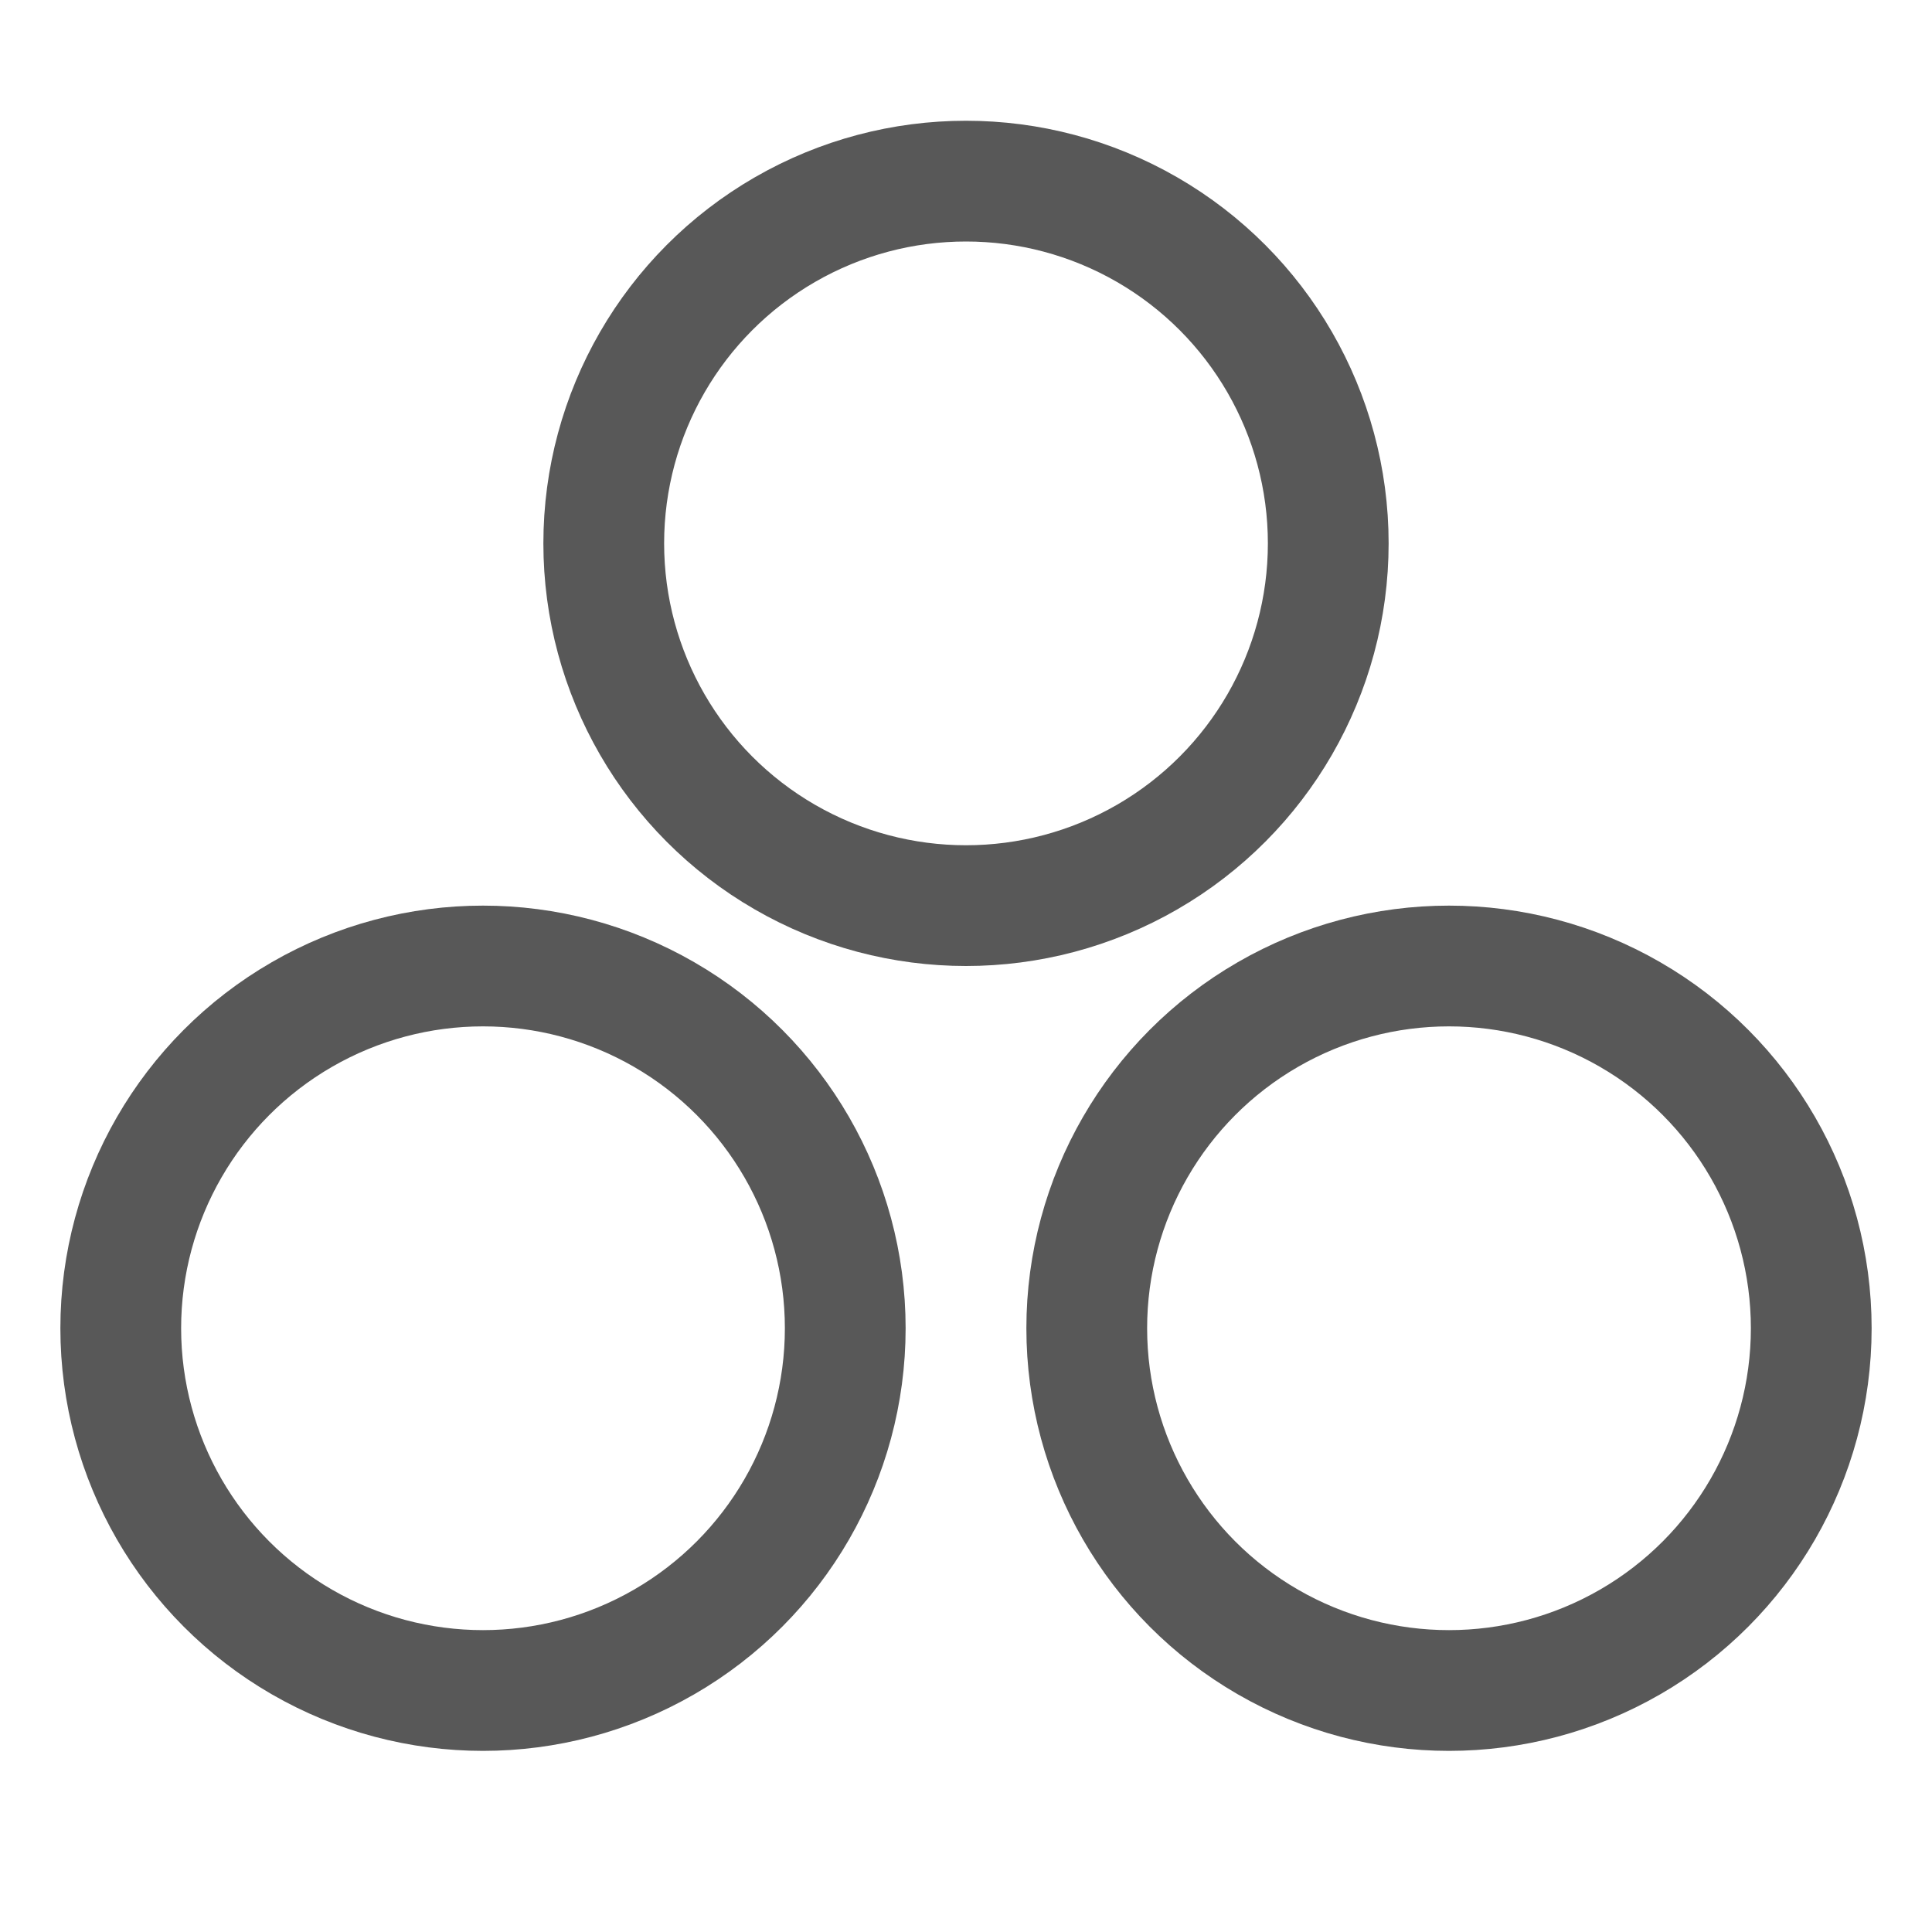 <svg width="32" height="32" viewBox="0 0 32 32" xmlns="http://www.w3.org/2000/svg">
    <g stroke-width="2" stroke="#585858" fill="none" fill-rule="evenodd">
        <circle cx="16" cy="9" r="6"/>
        <circle cx="8" cy="22" r="6"/>
        <circle cx="24" cy="22" r="6"/>
    </g>
</svg>